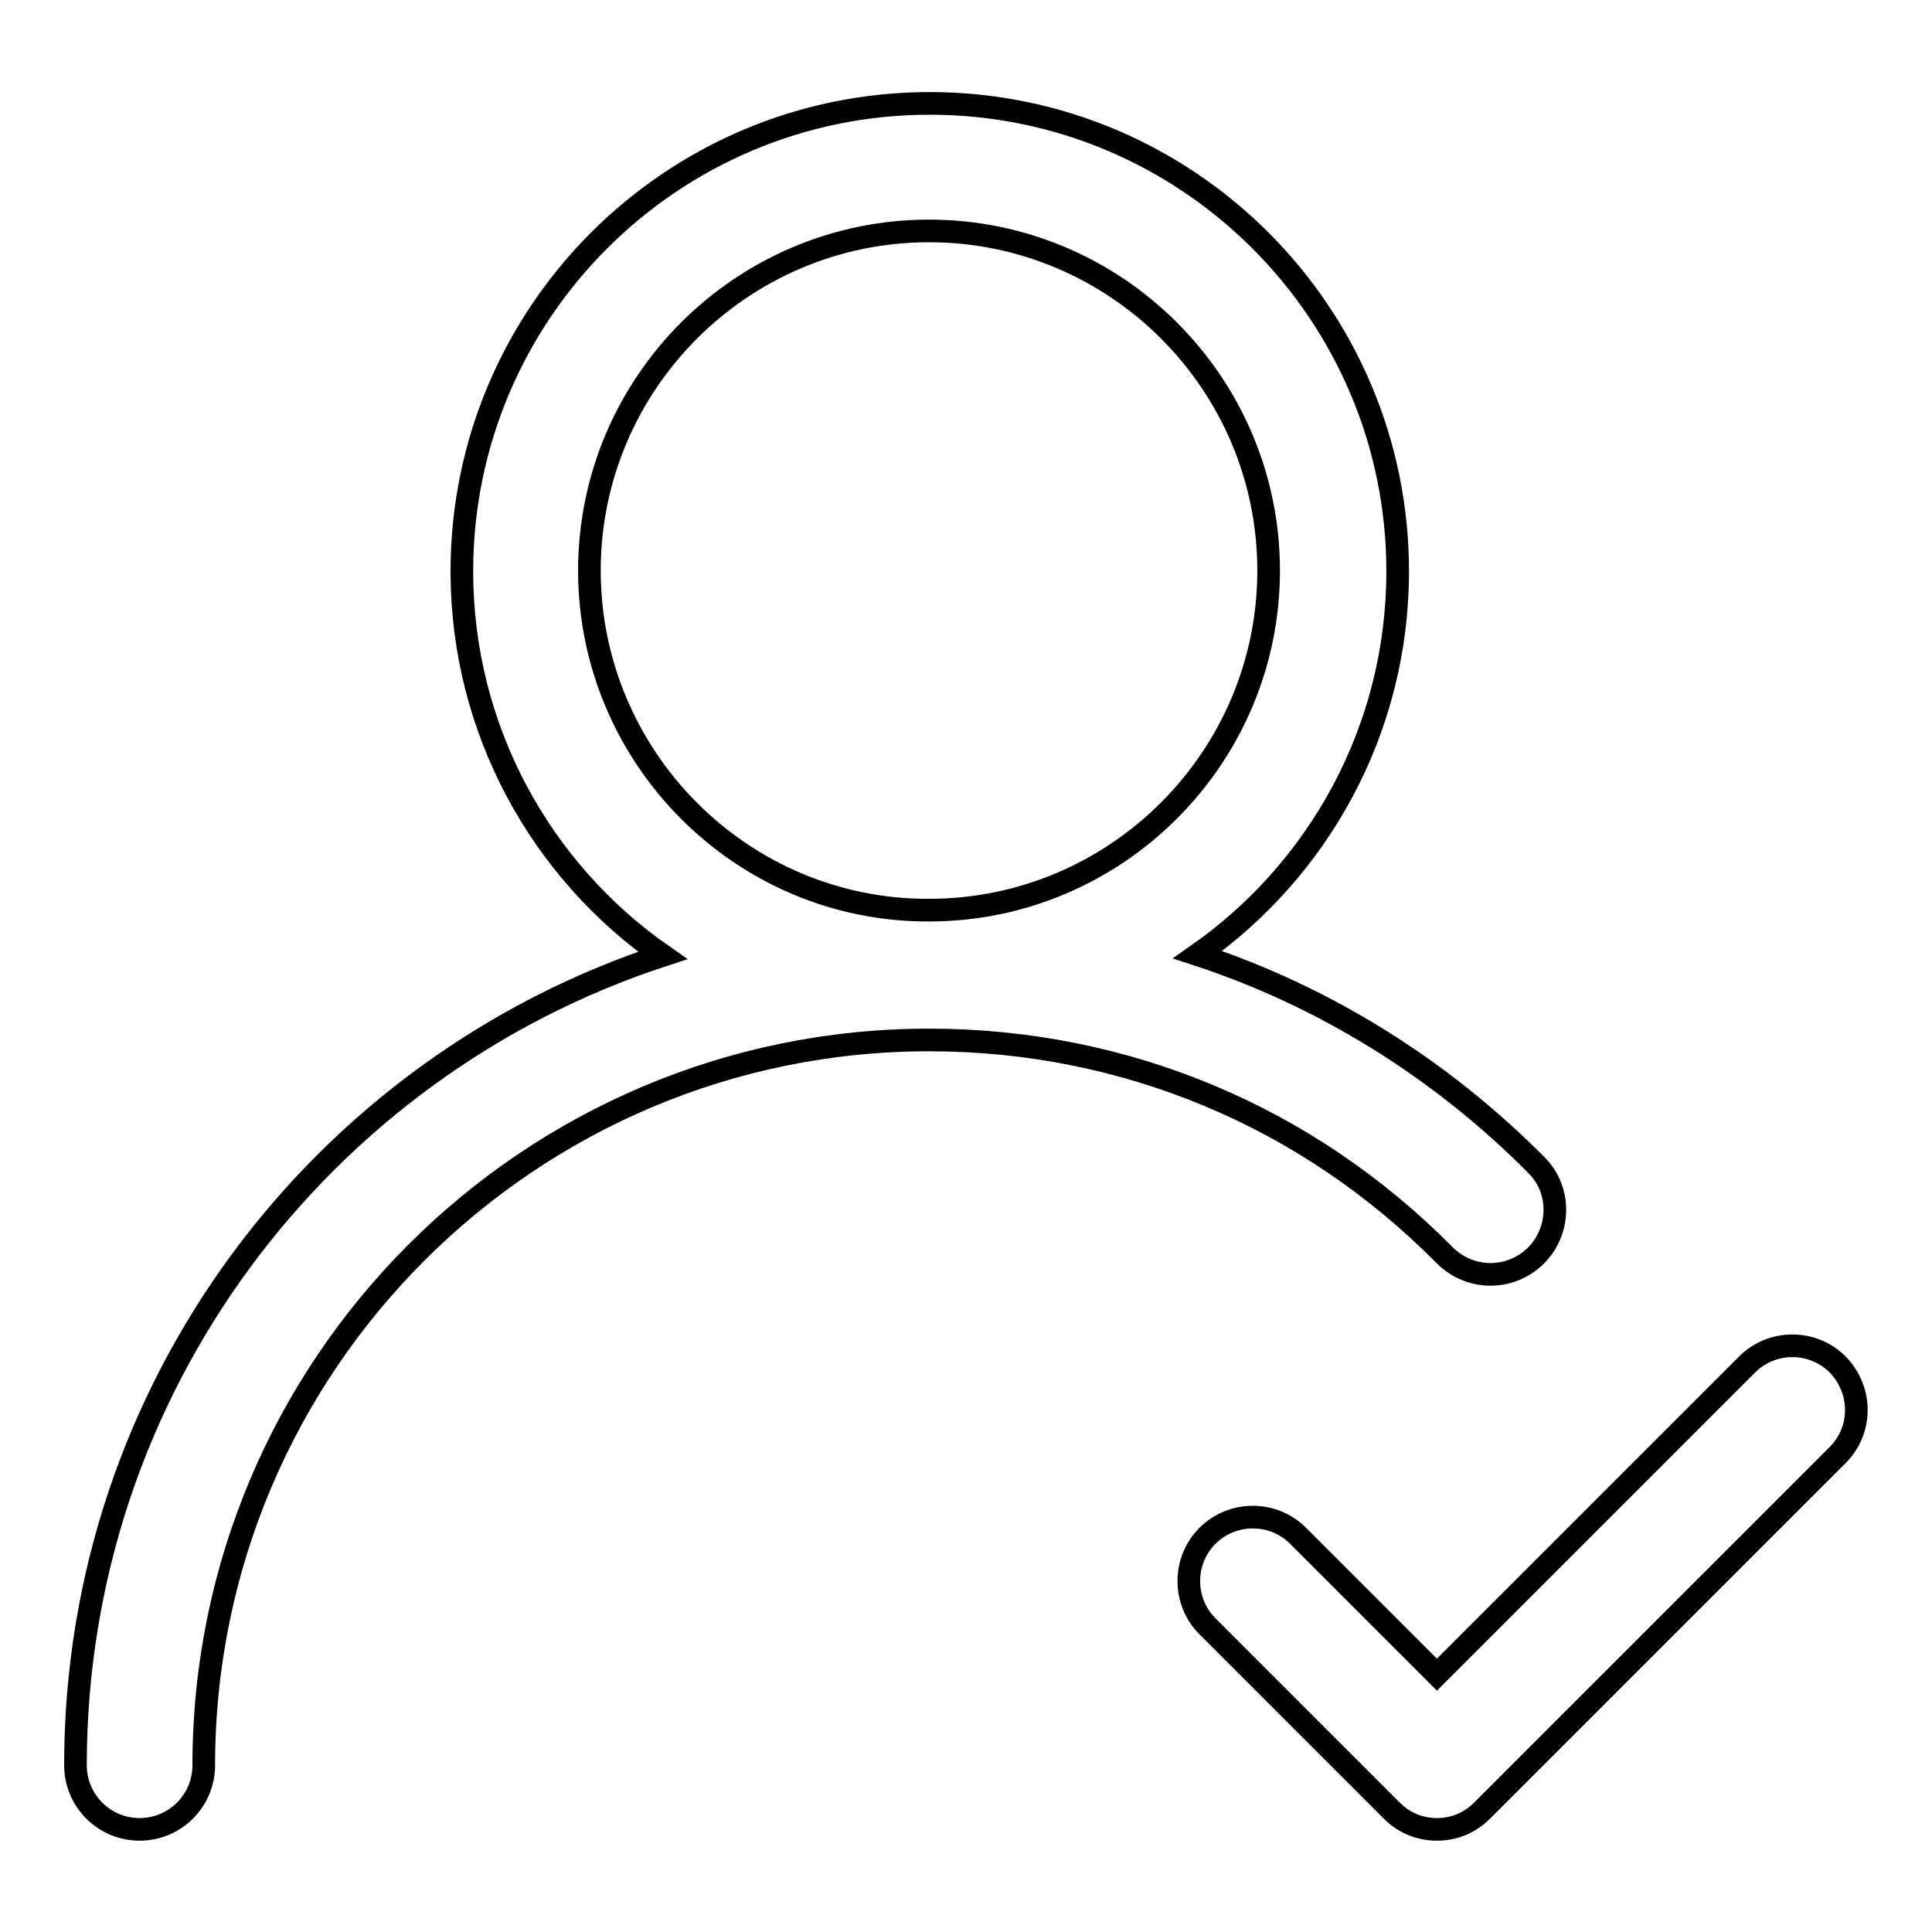 <?xml version="1.0" encoding="utf-8"?>
<!-- Svg Vector Icons : http://www.onlinewebfonts.com/icon -->
<!DOCTYPE svg PUBLIC "-//W3C//DTD SVG 1.1//EN" "http://www.w3.org/Graphics/SVG/1.1/DTD/svg11.dtd">
<svg version="1.1" xmlns="http://www.w3.org/2000/svg" xmlns:xlink="http://www.w3.org/1999/xlink" x="0px" y="0px" viewBox="0 0 256 256" enable-background="new 0 0 256 256" xml:space="preserve">
<g> <path stroke-width="3" fill-opacity="0" stroke="#000000"  d="M203.5,166.4c3.3-3.3,3.4-8.7,0.1-12c-12.8-12.9-28.2-22.4-44.9-27.9c16-11.2,26.5-29.8,26.5-50.8 c0-34.2-27.8-62-62-62c-34.2,0-62,27.8-62,62c0,21,10.5,39.7,26.6,50.9C42.6,141.4,10,183.9,10,233.9c0,4.7,3.8,8.5,8.5,8.5 s8.5-3.8,8.5-8.5c0-53,43.1-96.1,96.1-96.1c25.9,0,50.1,10.1,68.3,28.5C194.8,169.7,200.1,169.7,203.5,166.4z M78.1,75.6 c0-24.8,20.2-45,45-45c24.8,0,45,20.2,45,45c0,24.8-20.2,45-45,45C98.3,120.7,78.1,100.4,78.1,75.6z M243.5,180.8 c-3.3-3.3-8.7-3.3-12,0l-41.1,41.1L172,203.5c-3.3-3.3-8.7-3.3-12,0c-3.3,3.3-3.3,8.7,0,12l24.4,24.4c1.7,1.7,3.8,2.5,6,2.5 s4.3-0.8,6-2.5l47.1-47.1C246.8,189.5,246.8,184.2,243.5,180.8L243.5,180.8z"/></g>
</svg>